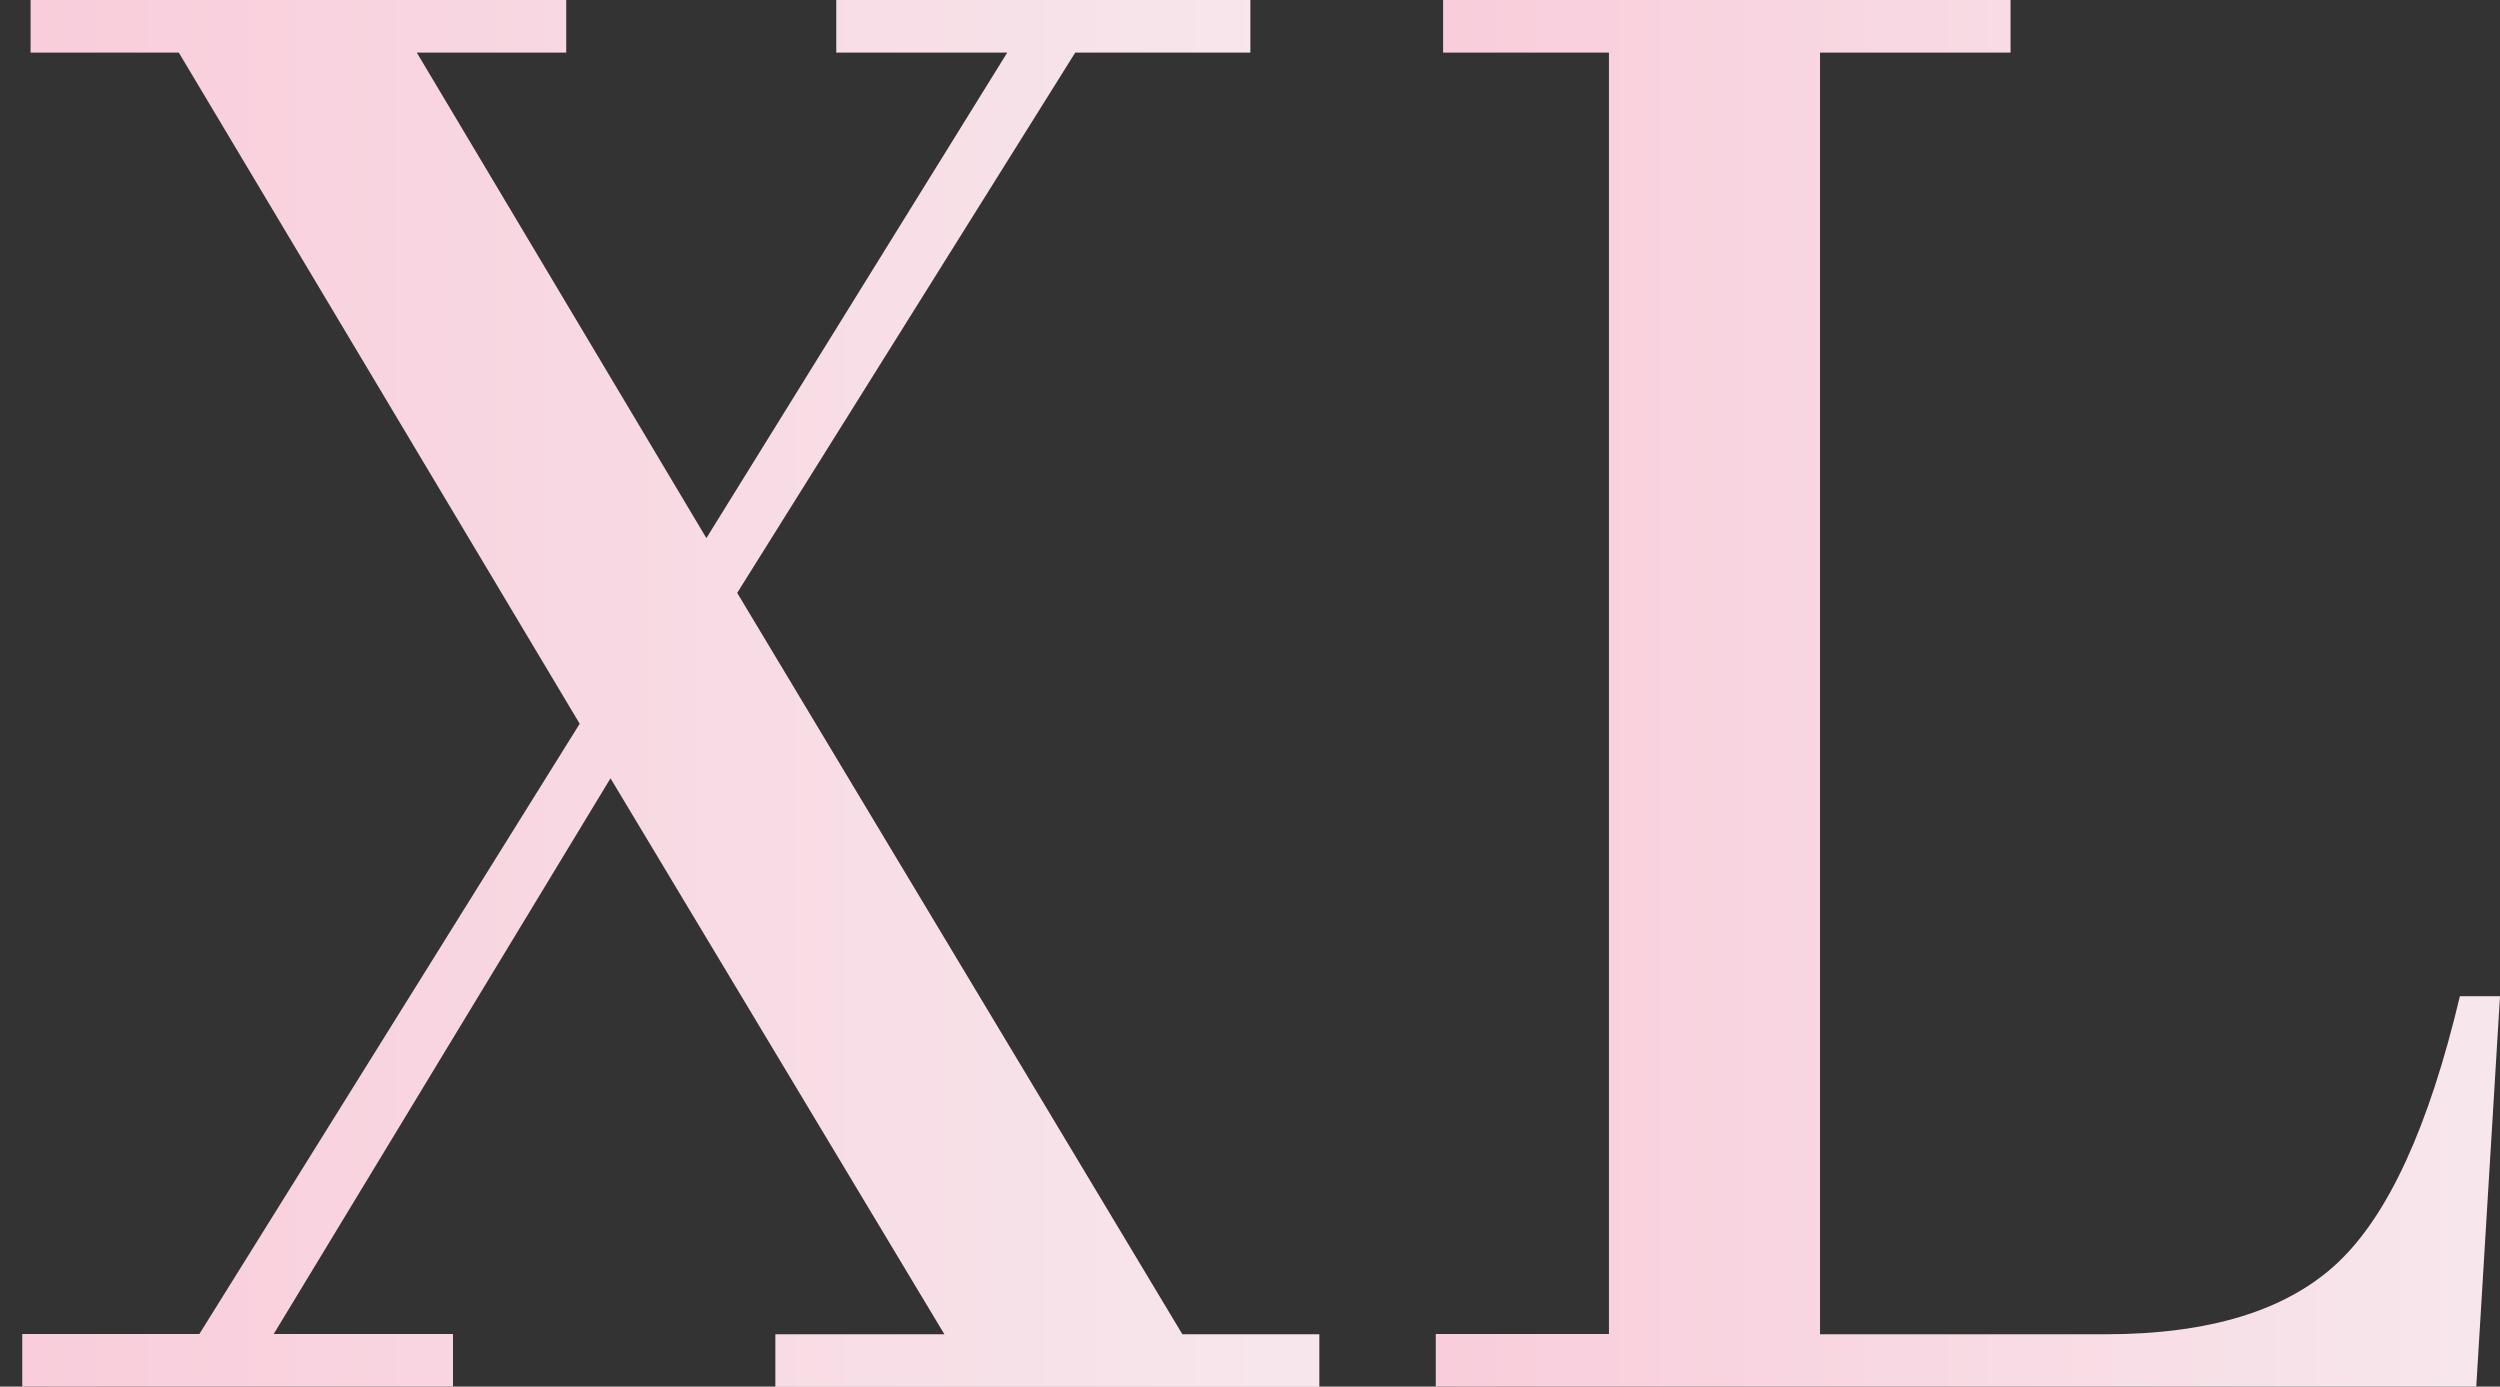 <?xml version="1.0" encoding="UTF-8"?> <svg xmlns="http://www.w3.org/2000/svg" xmlns:xlink="http://www.w3.org/1999/xlink" version="1.1" id="Слой_1" x="0px" y="0px" viewBox="0 0 102.21 56.69" style="enable-background:new 0 0 102.21 56.69;" xml:space="preserve"><rect x="0" y="0" width="102.21" height="56.69" fill="#333333" stroke="none"/> <style type="text/css"> .st0{fill:url(#SVGID_1_);} .st1{fill:url(#SVGID_00000132081598681016420660000002931254097895568031_);} </style> <g> <linearGradient id="SVGID_1_" gradientUnits="userSpaceOnUse" x1="0.91" y1="28.346" x2="53.939" y2="28.346"> <stop offset="0" style="stop-color:#F9CDDB"></stop> <stop offset="1" style="stop-color:#F7E7EC"></stop> </linearGradient> <path class="st0" d="M0.91,56.69v-2.15h7.24L23.7,29.59L7.31,2.15H1.25V0h21.9v2.15h-6.11L28.88,22l12.3-19.85h-6.99V0h16.93v2.15 h-7.16L30.14,24.24l18.2,30.31h5.6v2.15H31.7v-2.15h6.91L24.96,31.82L11.19,54.54h7.33v2.15H0.91z"></path> <linearGradient id="SVGID_00000171690257395255219680000009740100390194978720_" gradientUnits="userSpaceOnUse" x1="58.698" y1="28.346" x2="102.208" y2="28.346"> <stop offset="0" style="stop-color:#F9CDDB"></stop> <stop offset="1" style="stop-color:#F7E7EC"></stop> </linearGradient> <path style="fill:url(#SVGID_00000171690257395255219680000009740100390194978720_);" d="M58.7,56.69v-2.15h7.08V2.15h-6.78V0H82.2 v2.15h-7.79v52.4h11.67c4.27,0,7.43-0.98,9.5-2.93s3.73-5.58,4.99-10.89h1.64l-0.97,15.96H58.7z"></path> </g> </svg> 